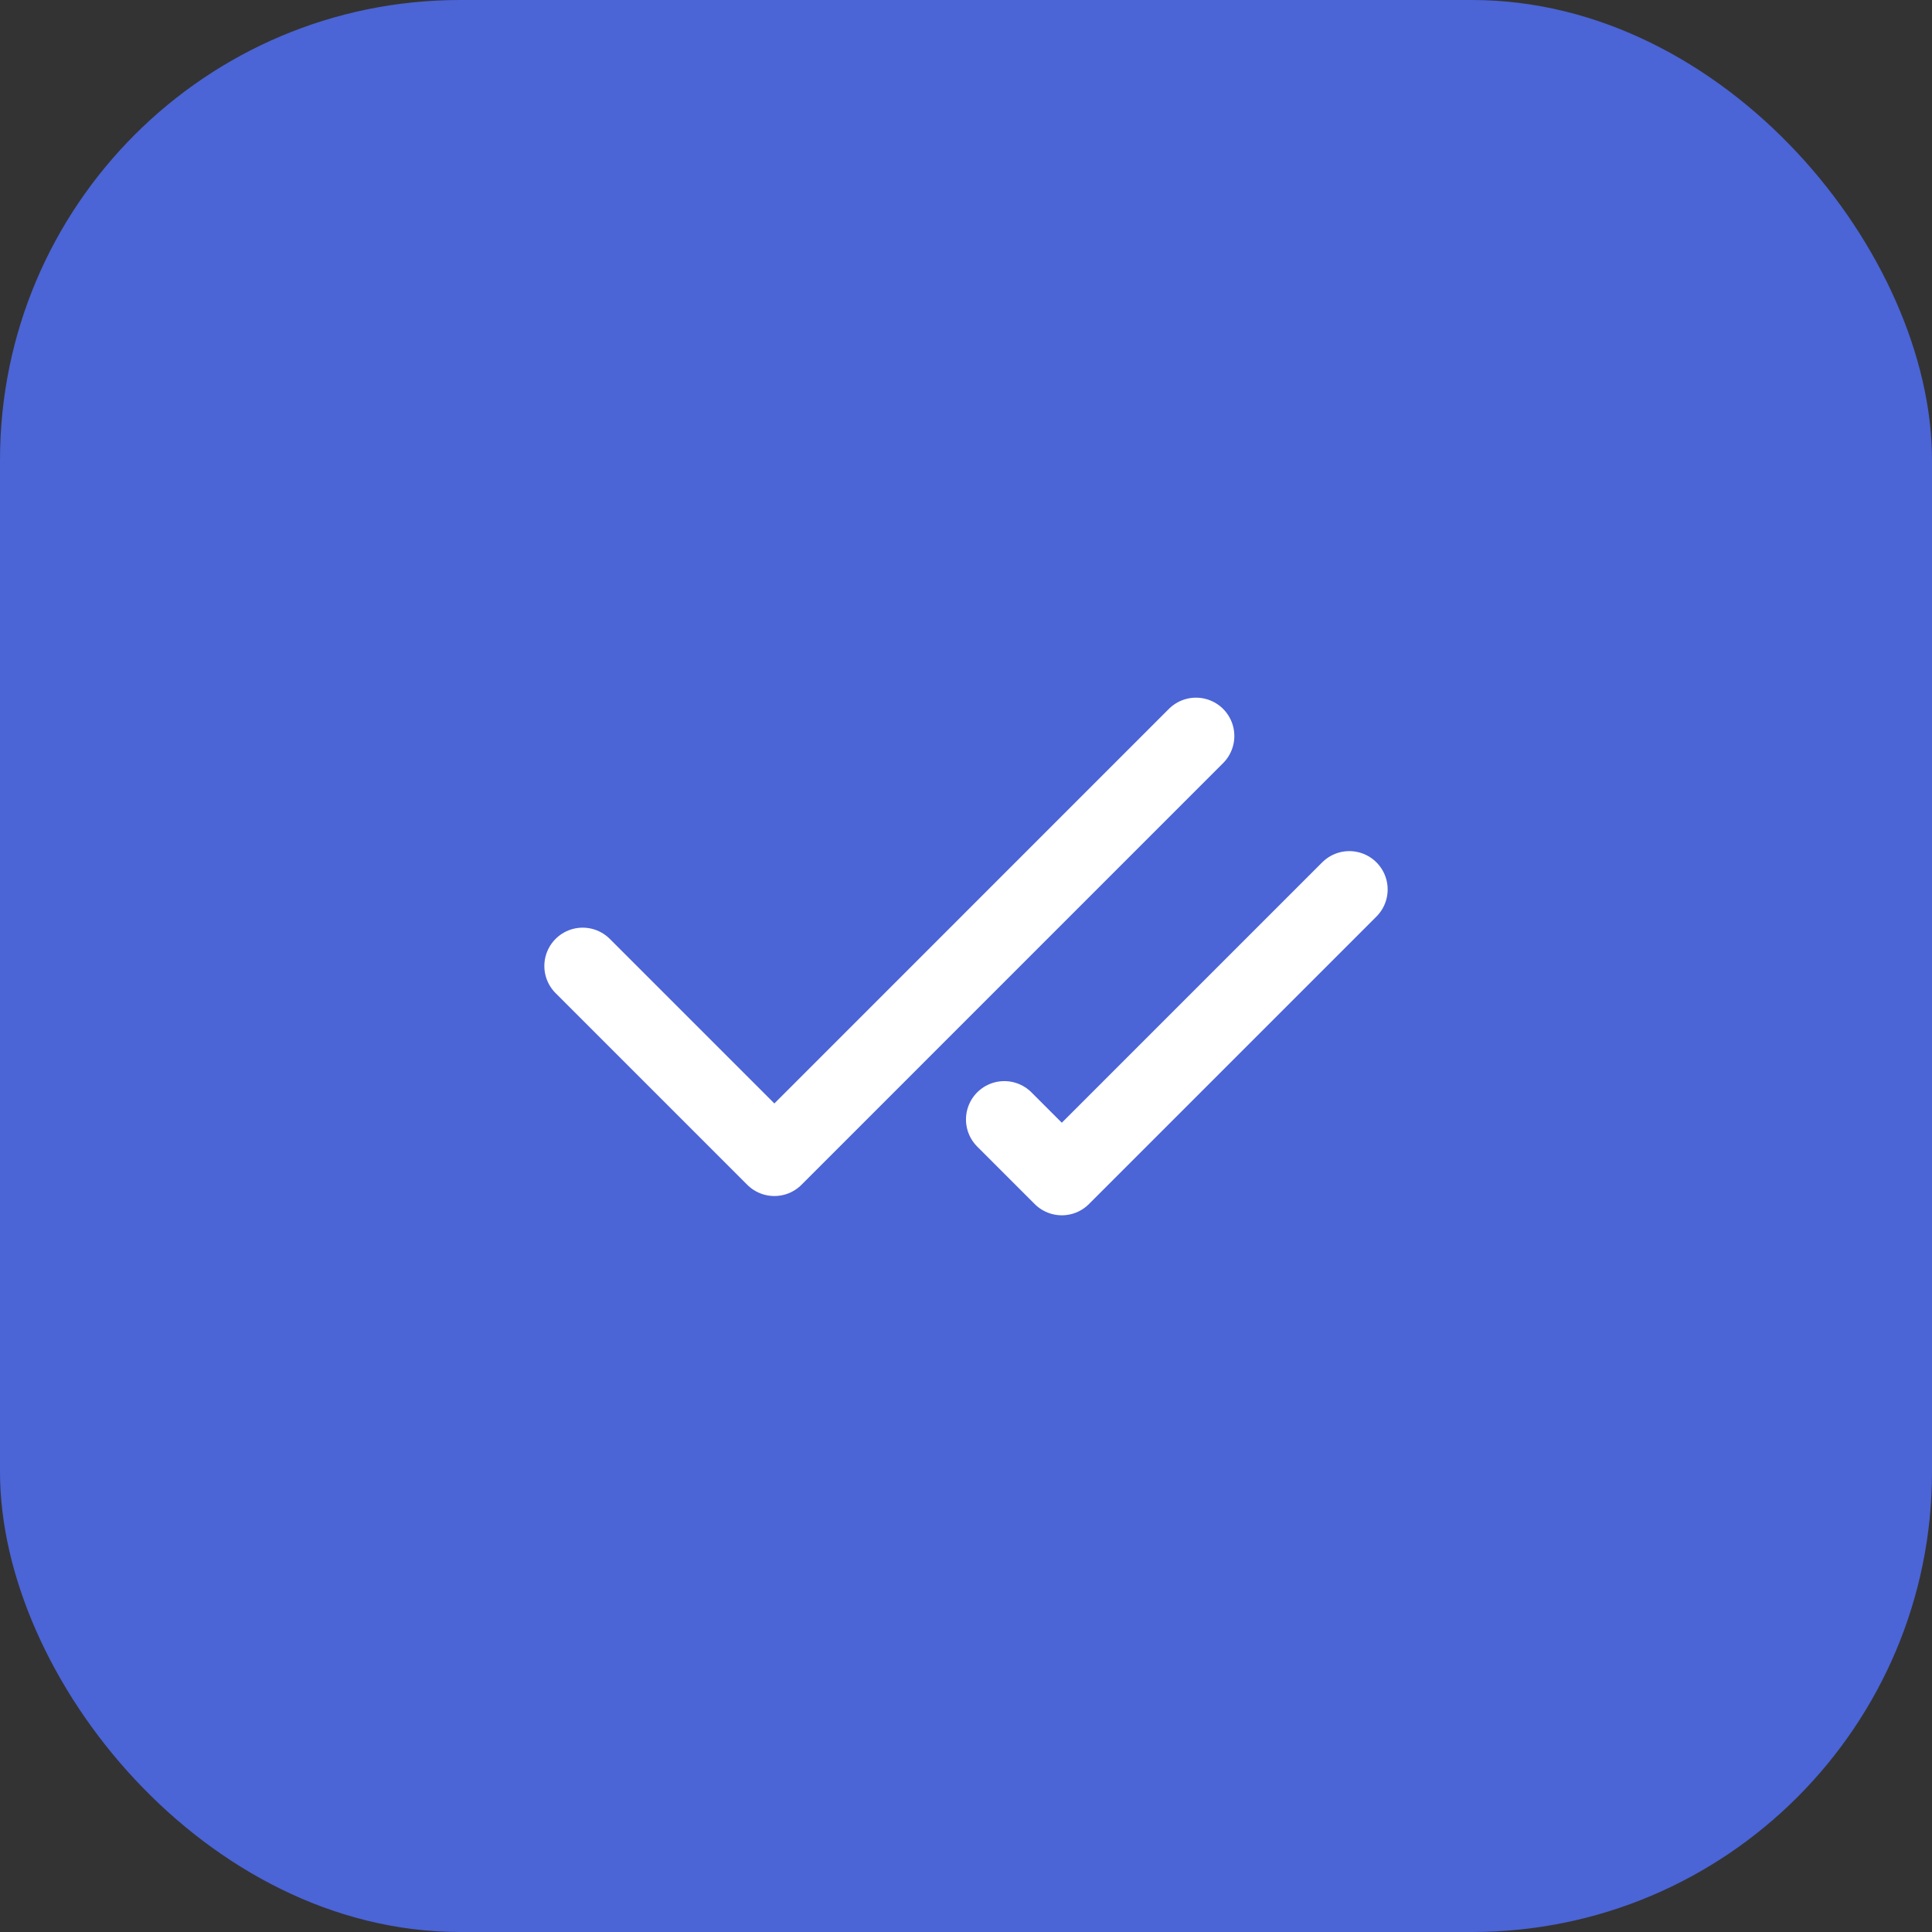 <svg width="42" height="42" viewBox="0 0 42 42" fill="none" xmlns="http://www.w3.org/2000/svg">
<rect x="0" y="0" width="42" height="42" fill="#333333" stroke="none"/>
<rect opacity="0.8" width="42" height="42" rx="10" fill="#5271FF"/>
<path d="M26 16L16.834 25.167L12.667 21" stroke="white" stroke-width="1.667" stroke-linecap="round" stroke-linejoin="round"/>
<path d="M29.333 19.336L23.083 25.586L21.833 24.336" stroke="white" stroke-width="1.667" stroke-linecap="round" stroke-linejoin="round"/>
</svg>
